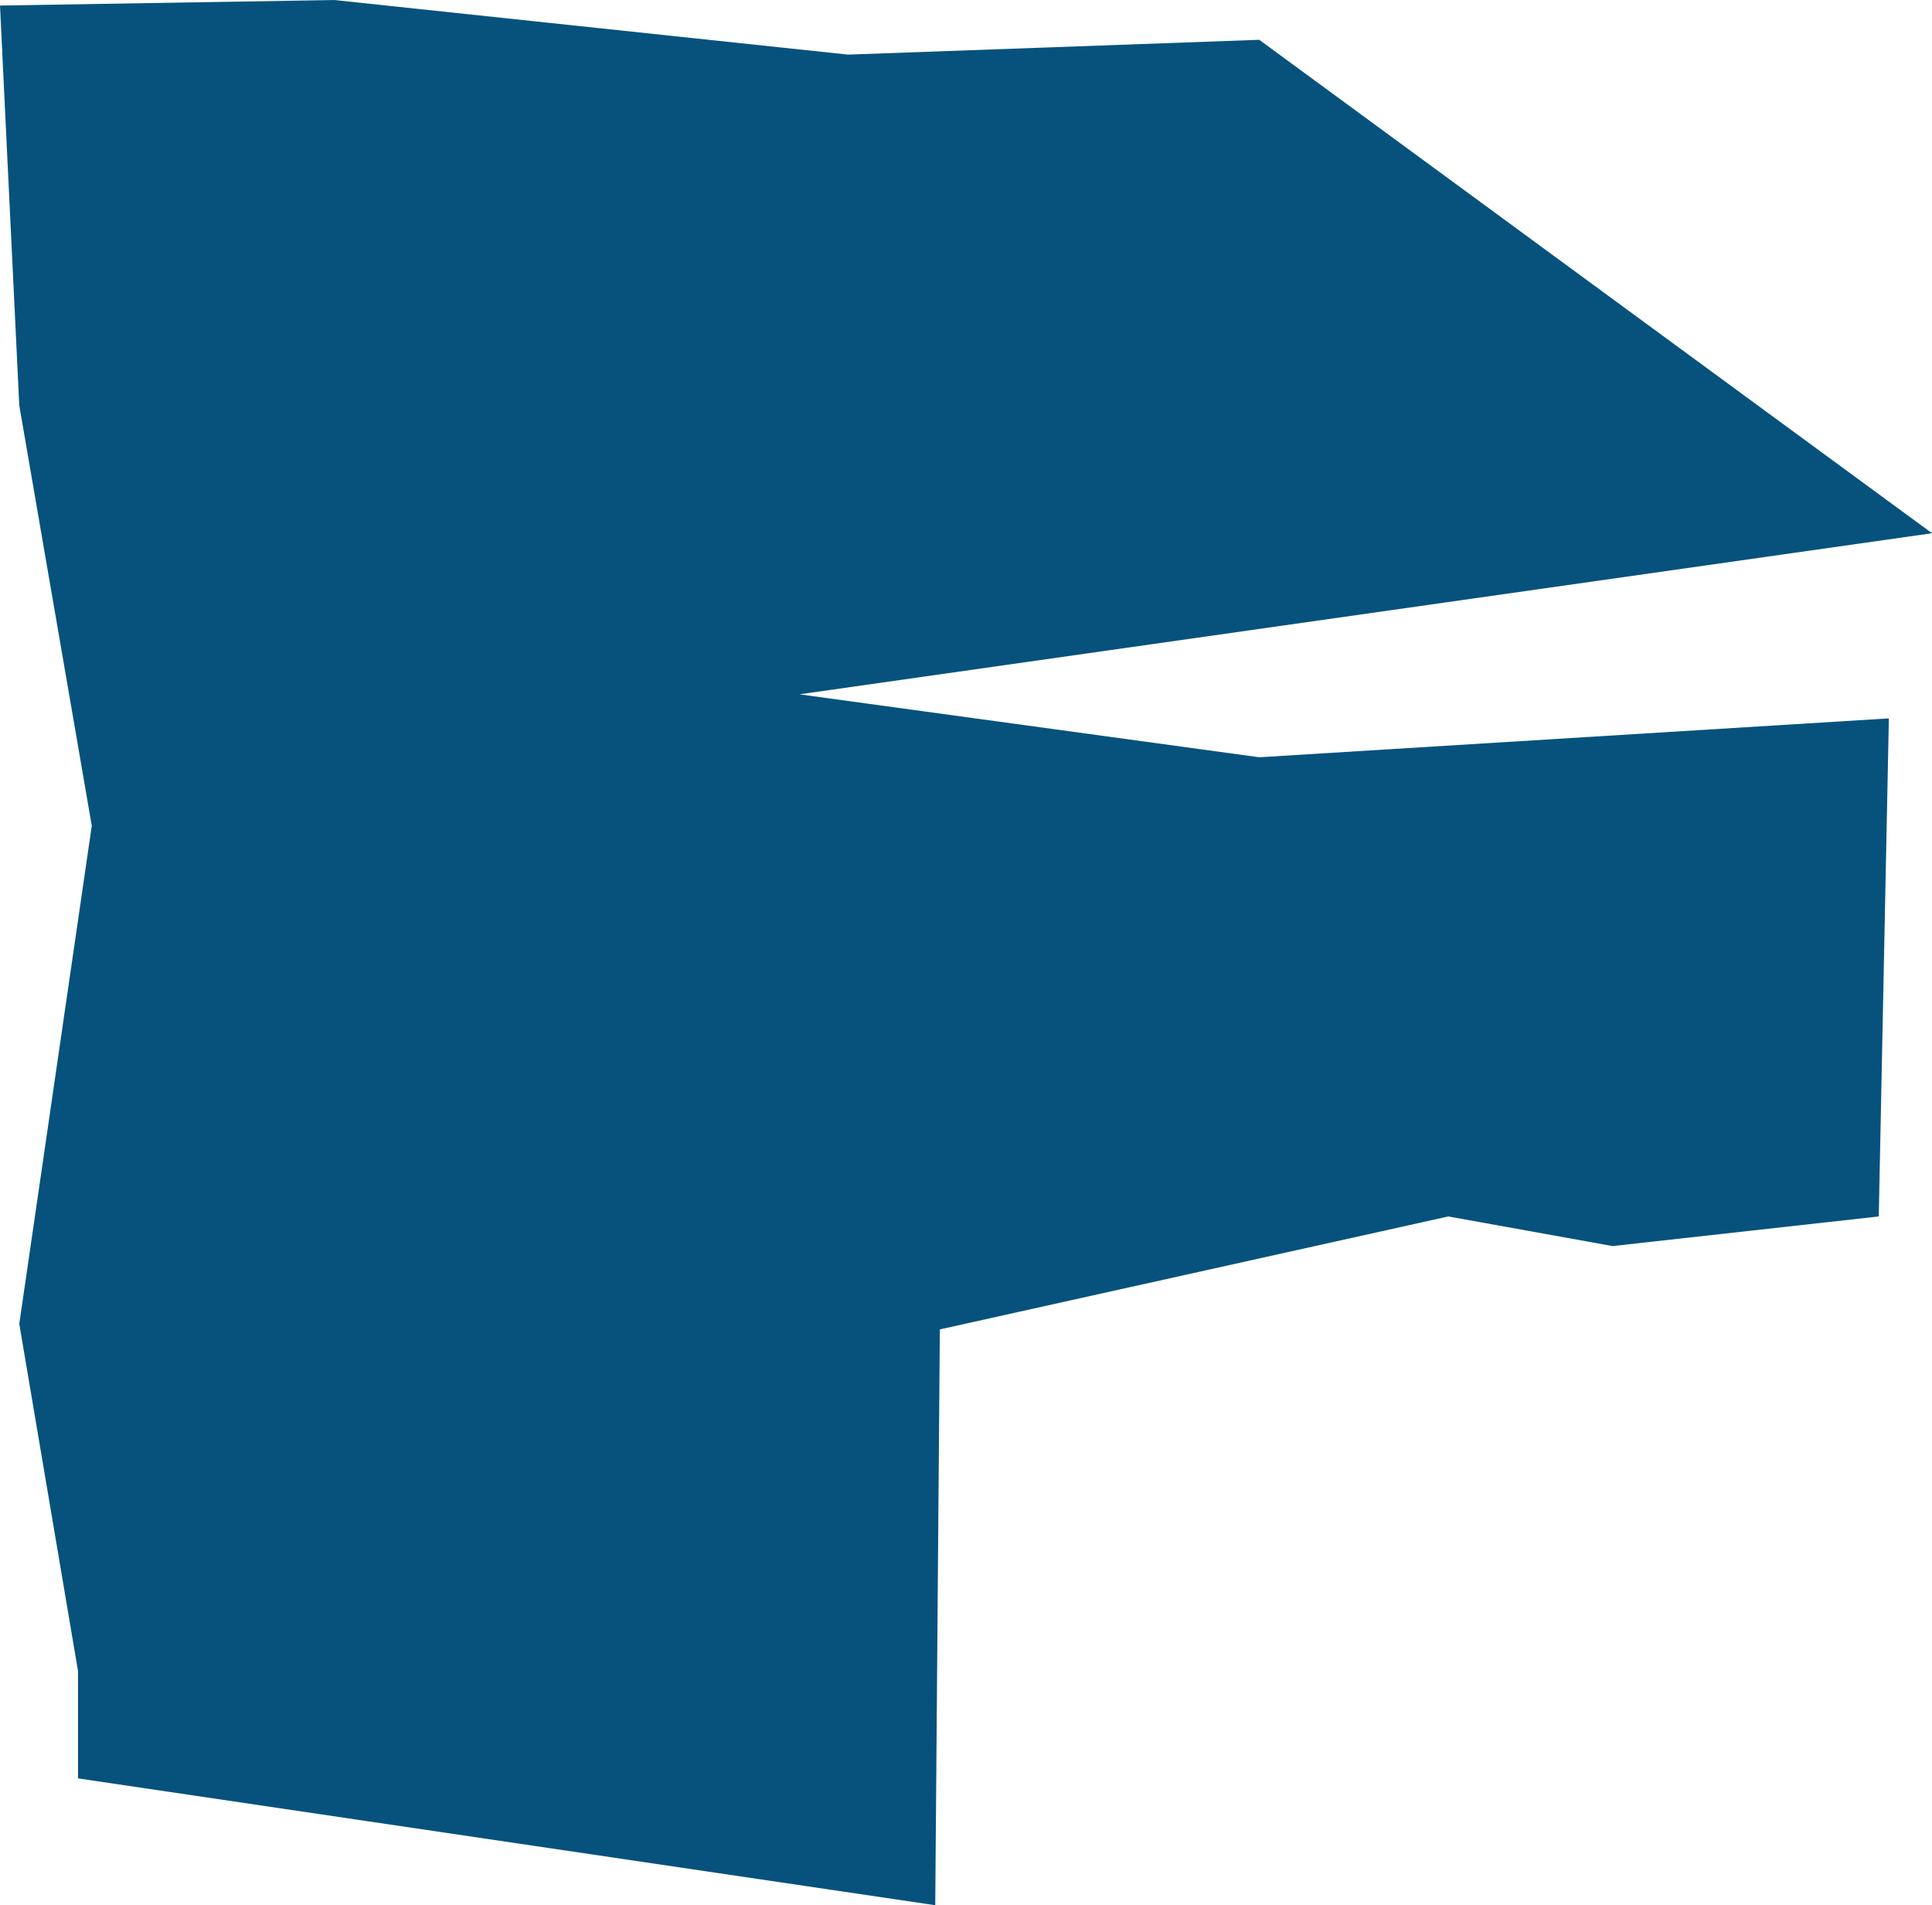 <?xml version="1.0" encoding="UTF-8"?> <svg xmlns="http://www.w3.org/2000/svg" width="216" height="213" viewBox="0 0 216 213" fill="none"> <path d="M216 59.615L140.785 4.45L94.814 6.106L37.351 0L0 0.621L2.155 45.332L10.261 92.321L2.155 148.003L8.722 186.815V198.821L104.562 213L105.076 148.624L161.923 135.997L180.291 139.309L210.048 135.997L211.177 80.315L140.785 84.662L89.376 77.624L216 59.615Z" fill="#06527D"></path> </svg> 
